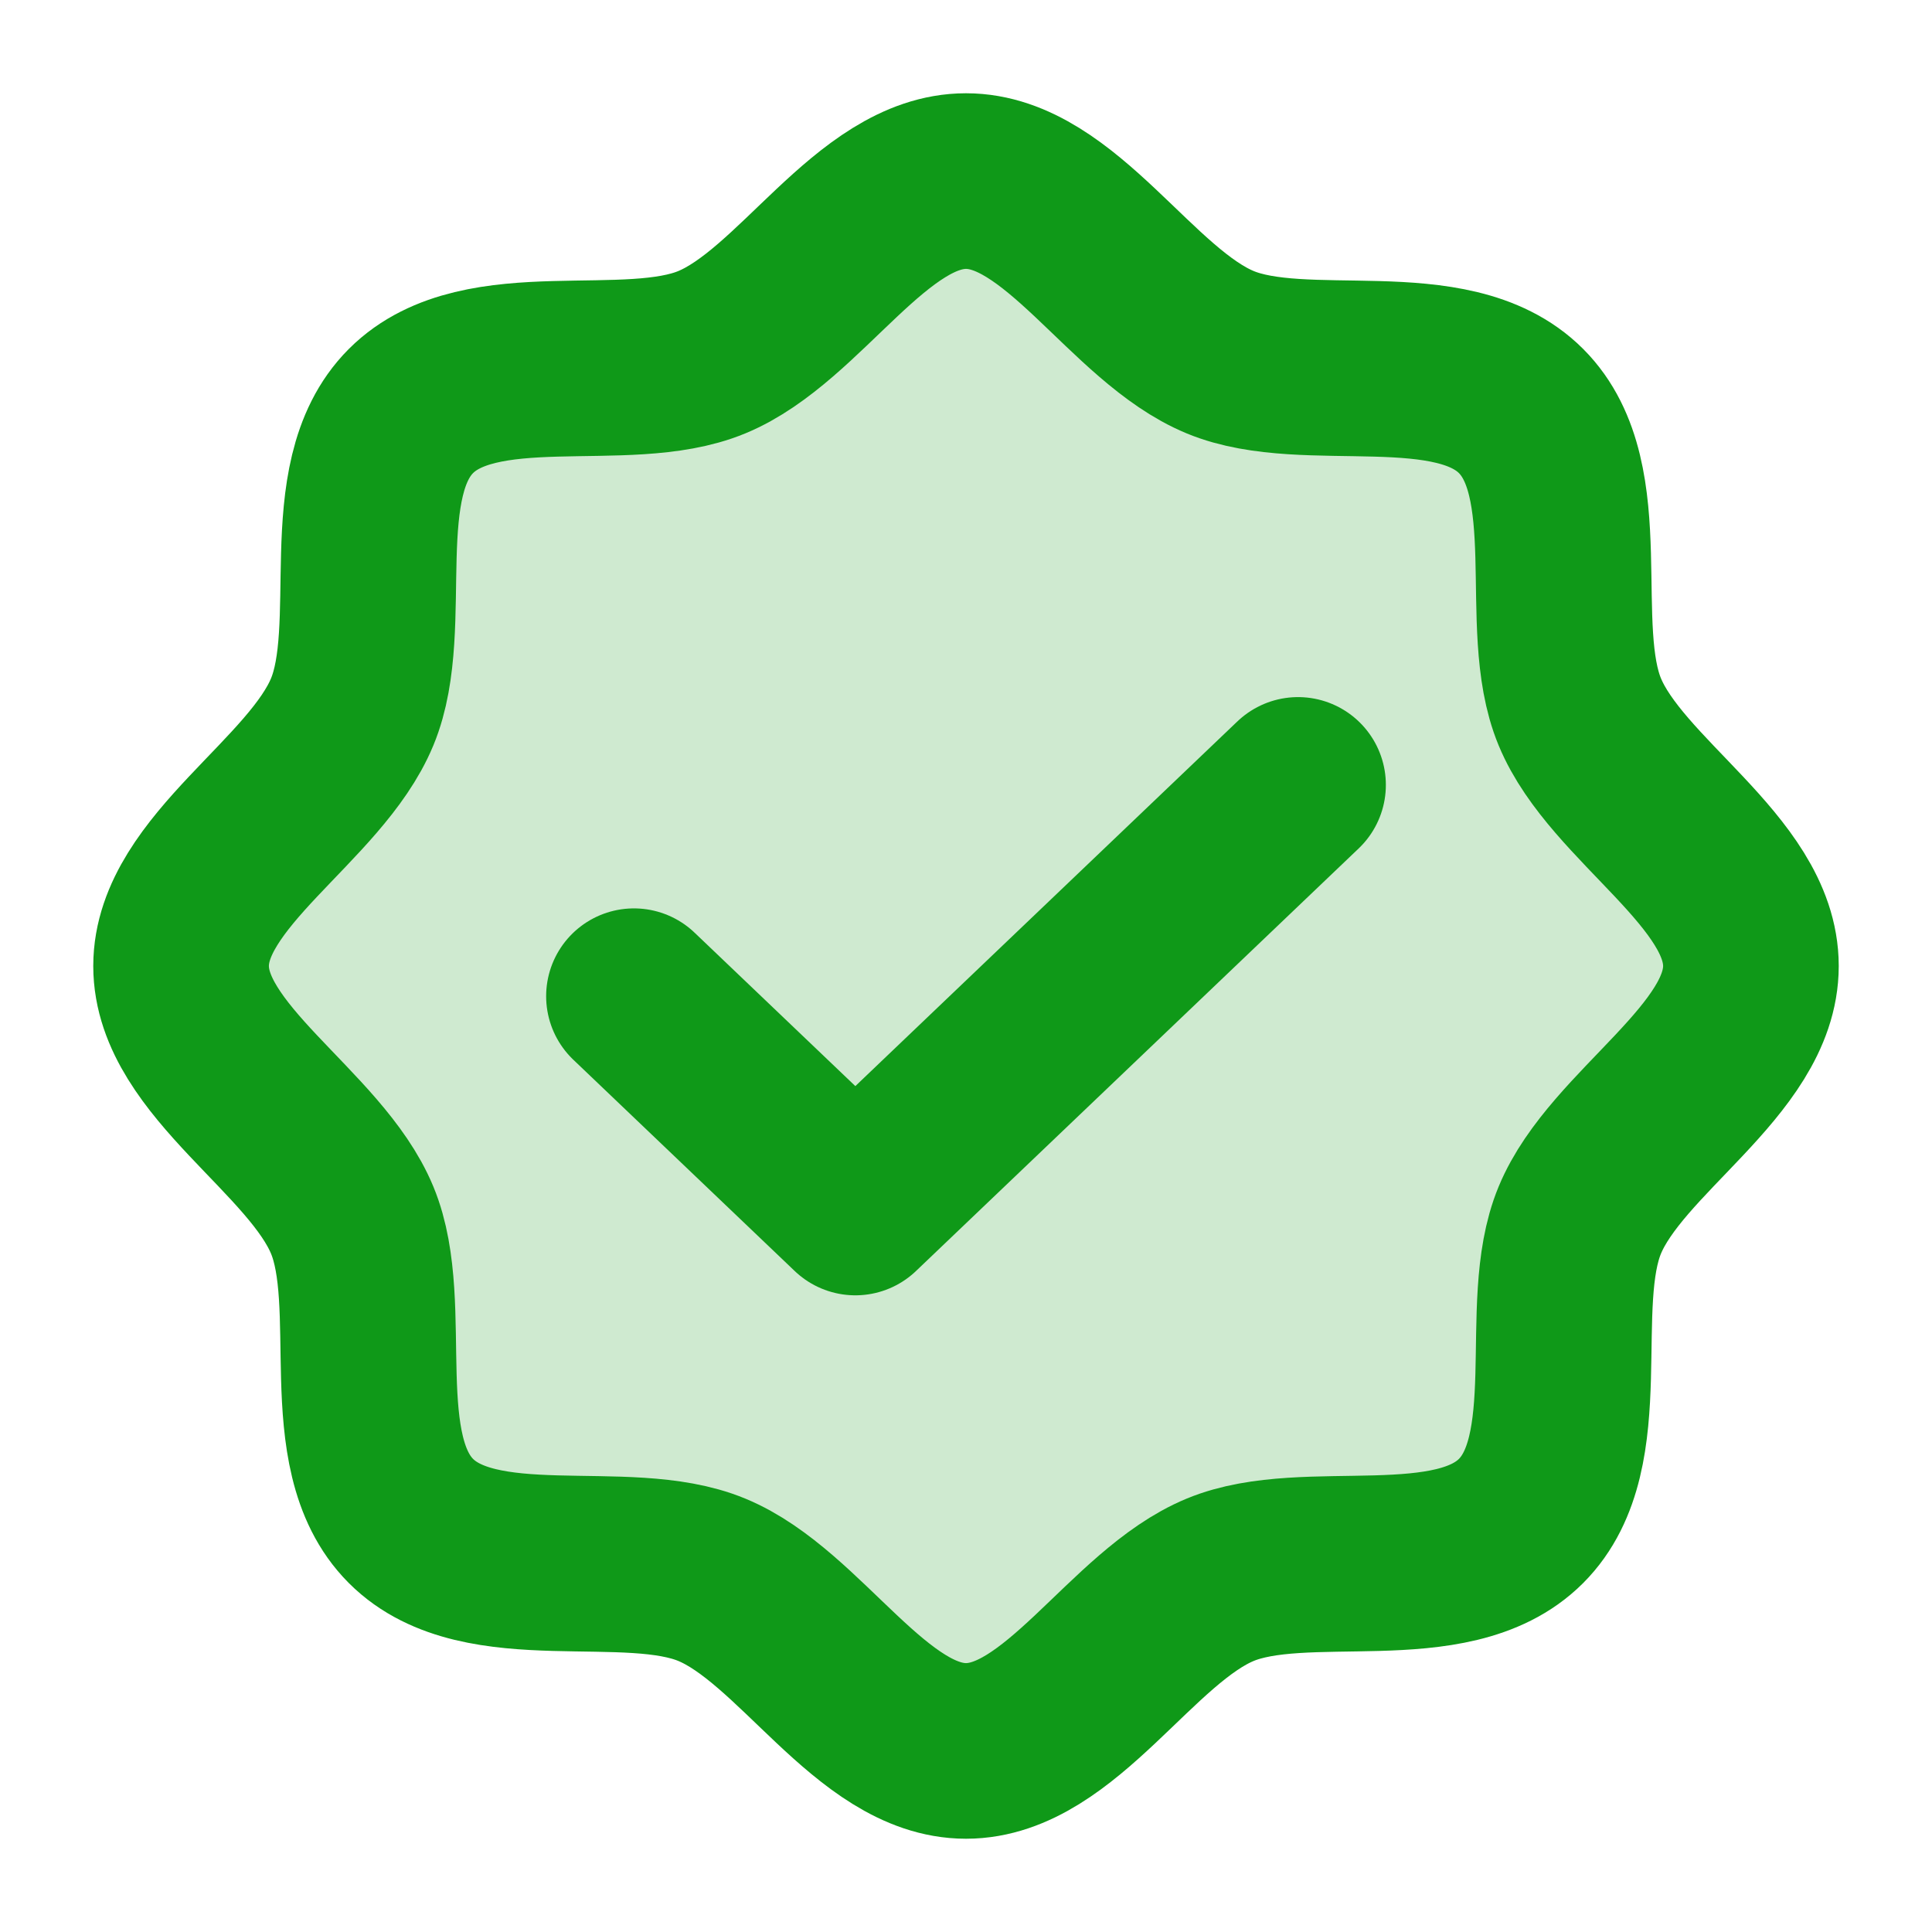 <svg width="22" height="22" viewBox="0 0 22 22" fill="none" xmlns="http://www.w3.org/2000/svg">
<path opacity="0.2" d="M4.68 17.32C3.889 16.529 4.414 14.868 4.011 13.895C3.594 12.886 2.062 12.075 2.062 11C2.062 9.925 3.594 9.114 4.011 8.105C4.414 7.132 3.889 5.471 4.68 4.68C5.471 3.889 7.132 4.414 8.105 4.011C9.114 3.594 9.925 2.062 11 2.062C12.075 2.062 12.886 3.594 13.895 4.011C14.868 4.414 16.529 3.889 17.32 4.68C18.111 5.471 17.586 7.132 17.989 8.105C18.406 9.114 19.938 9.925 19.938 11C19.938 12.075 18.406 12.886 17.989 13.895C17.586 14.868 18.111 16.529 17.32 17.32C16.529 18.111 14.868 17.586 13.895 17.989C12.886 18.406 12.075 19.938 11 19.938C9.925 19.938 9.114 18.406 8.105 17.989C7.132 17.586 5.471 18.111 4.68 17.32Z" fill="#0F9918"/>
<path d="M4.68 17.32C3.889 16.529 4.414 14.868 4.011 13.895C3.594 12.886 2.062 12.075 2.062 11C2.062 9.925 3.594 9.114 4.011 8.105C4.414 7.132 3.889 5.471 4.68 4.68C5.471 3.889 7.132 4.414 8.105 4.011C9.114 3.594 9.925 2.062 11 2.062C12.075 2.062 12.886 3.594 13.895 4.011C14.868 4.414 16.529 3.889 17.32 4.68C18.111 5.471 17.586 7.132 17.989 8.105C18.406 9.114 19.938 9.925 19.938 11C19.938 12.075 18.406 12.886 17.989 13.895C17.586 14.868 18.111 16.529 17.32 17.32C16.529 18.111 14.868 17.586 13.895 17.989C12.886 18.406 12.075 19.938 11 19.938C9.925 19.938 9.114 18.406 8.105 17.989C7.132 17.586 5.471 18.111 4.68 17.32Z" stroke="#0F9918" stroke-width="2" stroke-linecap="round" stroke-linejoin="round"/>
<path d="M14.781 8.938L9.74 13.75L7.219 11.344" stroke="#0F9918" stroke-width="2" stroke-linecap="round" stroke-linejoin="round"/>
</svg>
